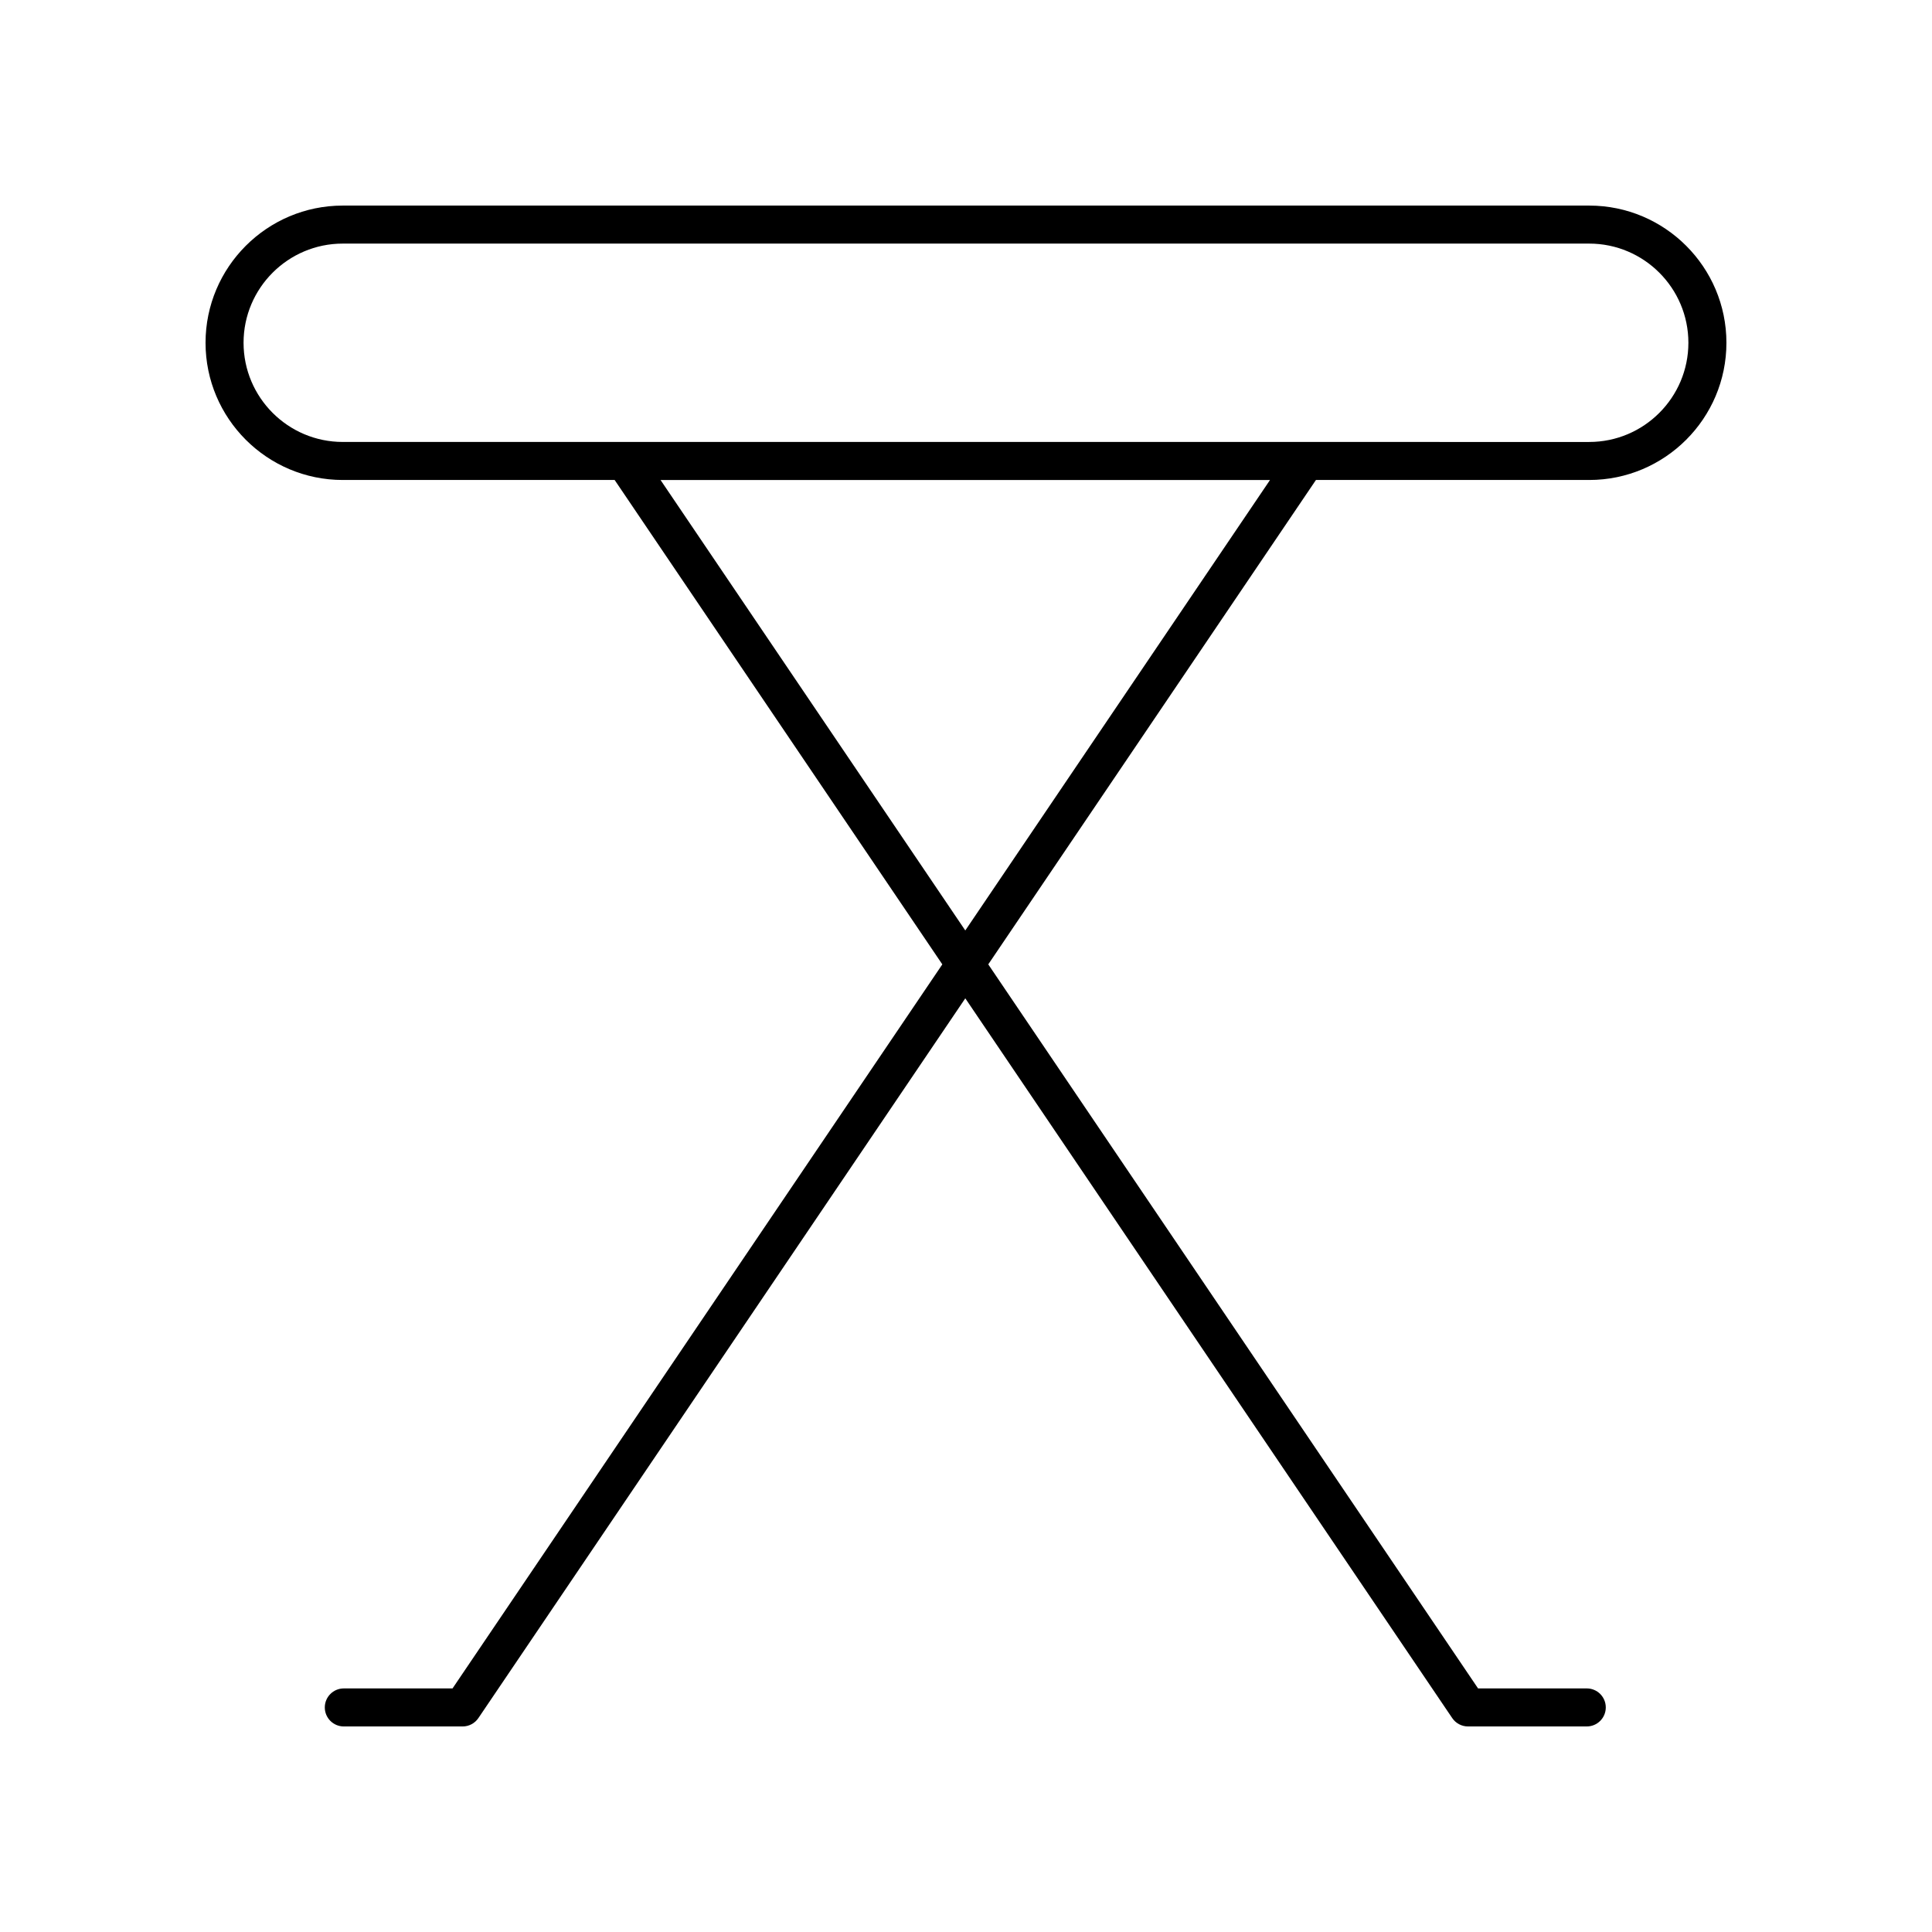 <?xml version="1.0" encoding="UTF-8"?>
<!-- Uploaded to: SVG Repo, www.svgrepo.com, Generator: SVG Repo Mixer Tools -->
<svg fill="#000000" width="800px" height="800px" version="1.1" viewBox="144 144 512 512" xmlns="http://www.w3.org/2000/svg">
 <path d="m565.16 271.2c20.047 0 36.359-16.309 36.359-36.359 0-20.055-16.309-36.359-36.359-36.359h-330.33c-20.055 0-36.359 16.312-36.359 36.359 0 20.047 16.309 36.359 36.359 36.359h72.055l86.84 128.37-129.8 191.88h-28.812c-2.785 0-5.039 2.254-5.039 5.039s2.254 5.039 5.039 5.039h31.488c1.672 0 3.238-0.832 4.172-2.211l129.04-190.75 129.04 190.74c0.938 1.383 2.5 2.219 4.172 2.219h31.484c2.785 0 5.039-2.254 5.039-5.039s-2.254-5.039-5.039-5.039h-28.809l-129.8-191.88 86.84-128.37h72.426zm-330.33-10.078c-14.496 0-26.285-11.789-26.285-26.285 0-14.492 11.789-26.281 26.285-26.281h330.33c14.492 0 26.281 11.789 26.281 26.285 0 14.496-11.789 26.285-26.285 26.285zm164.98 129.46-80.762-119.38h161.52z"/>
</svg>